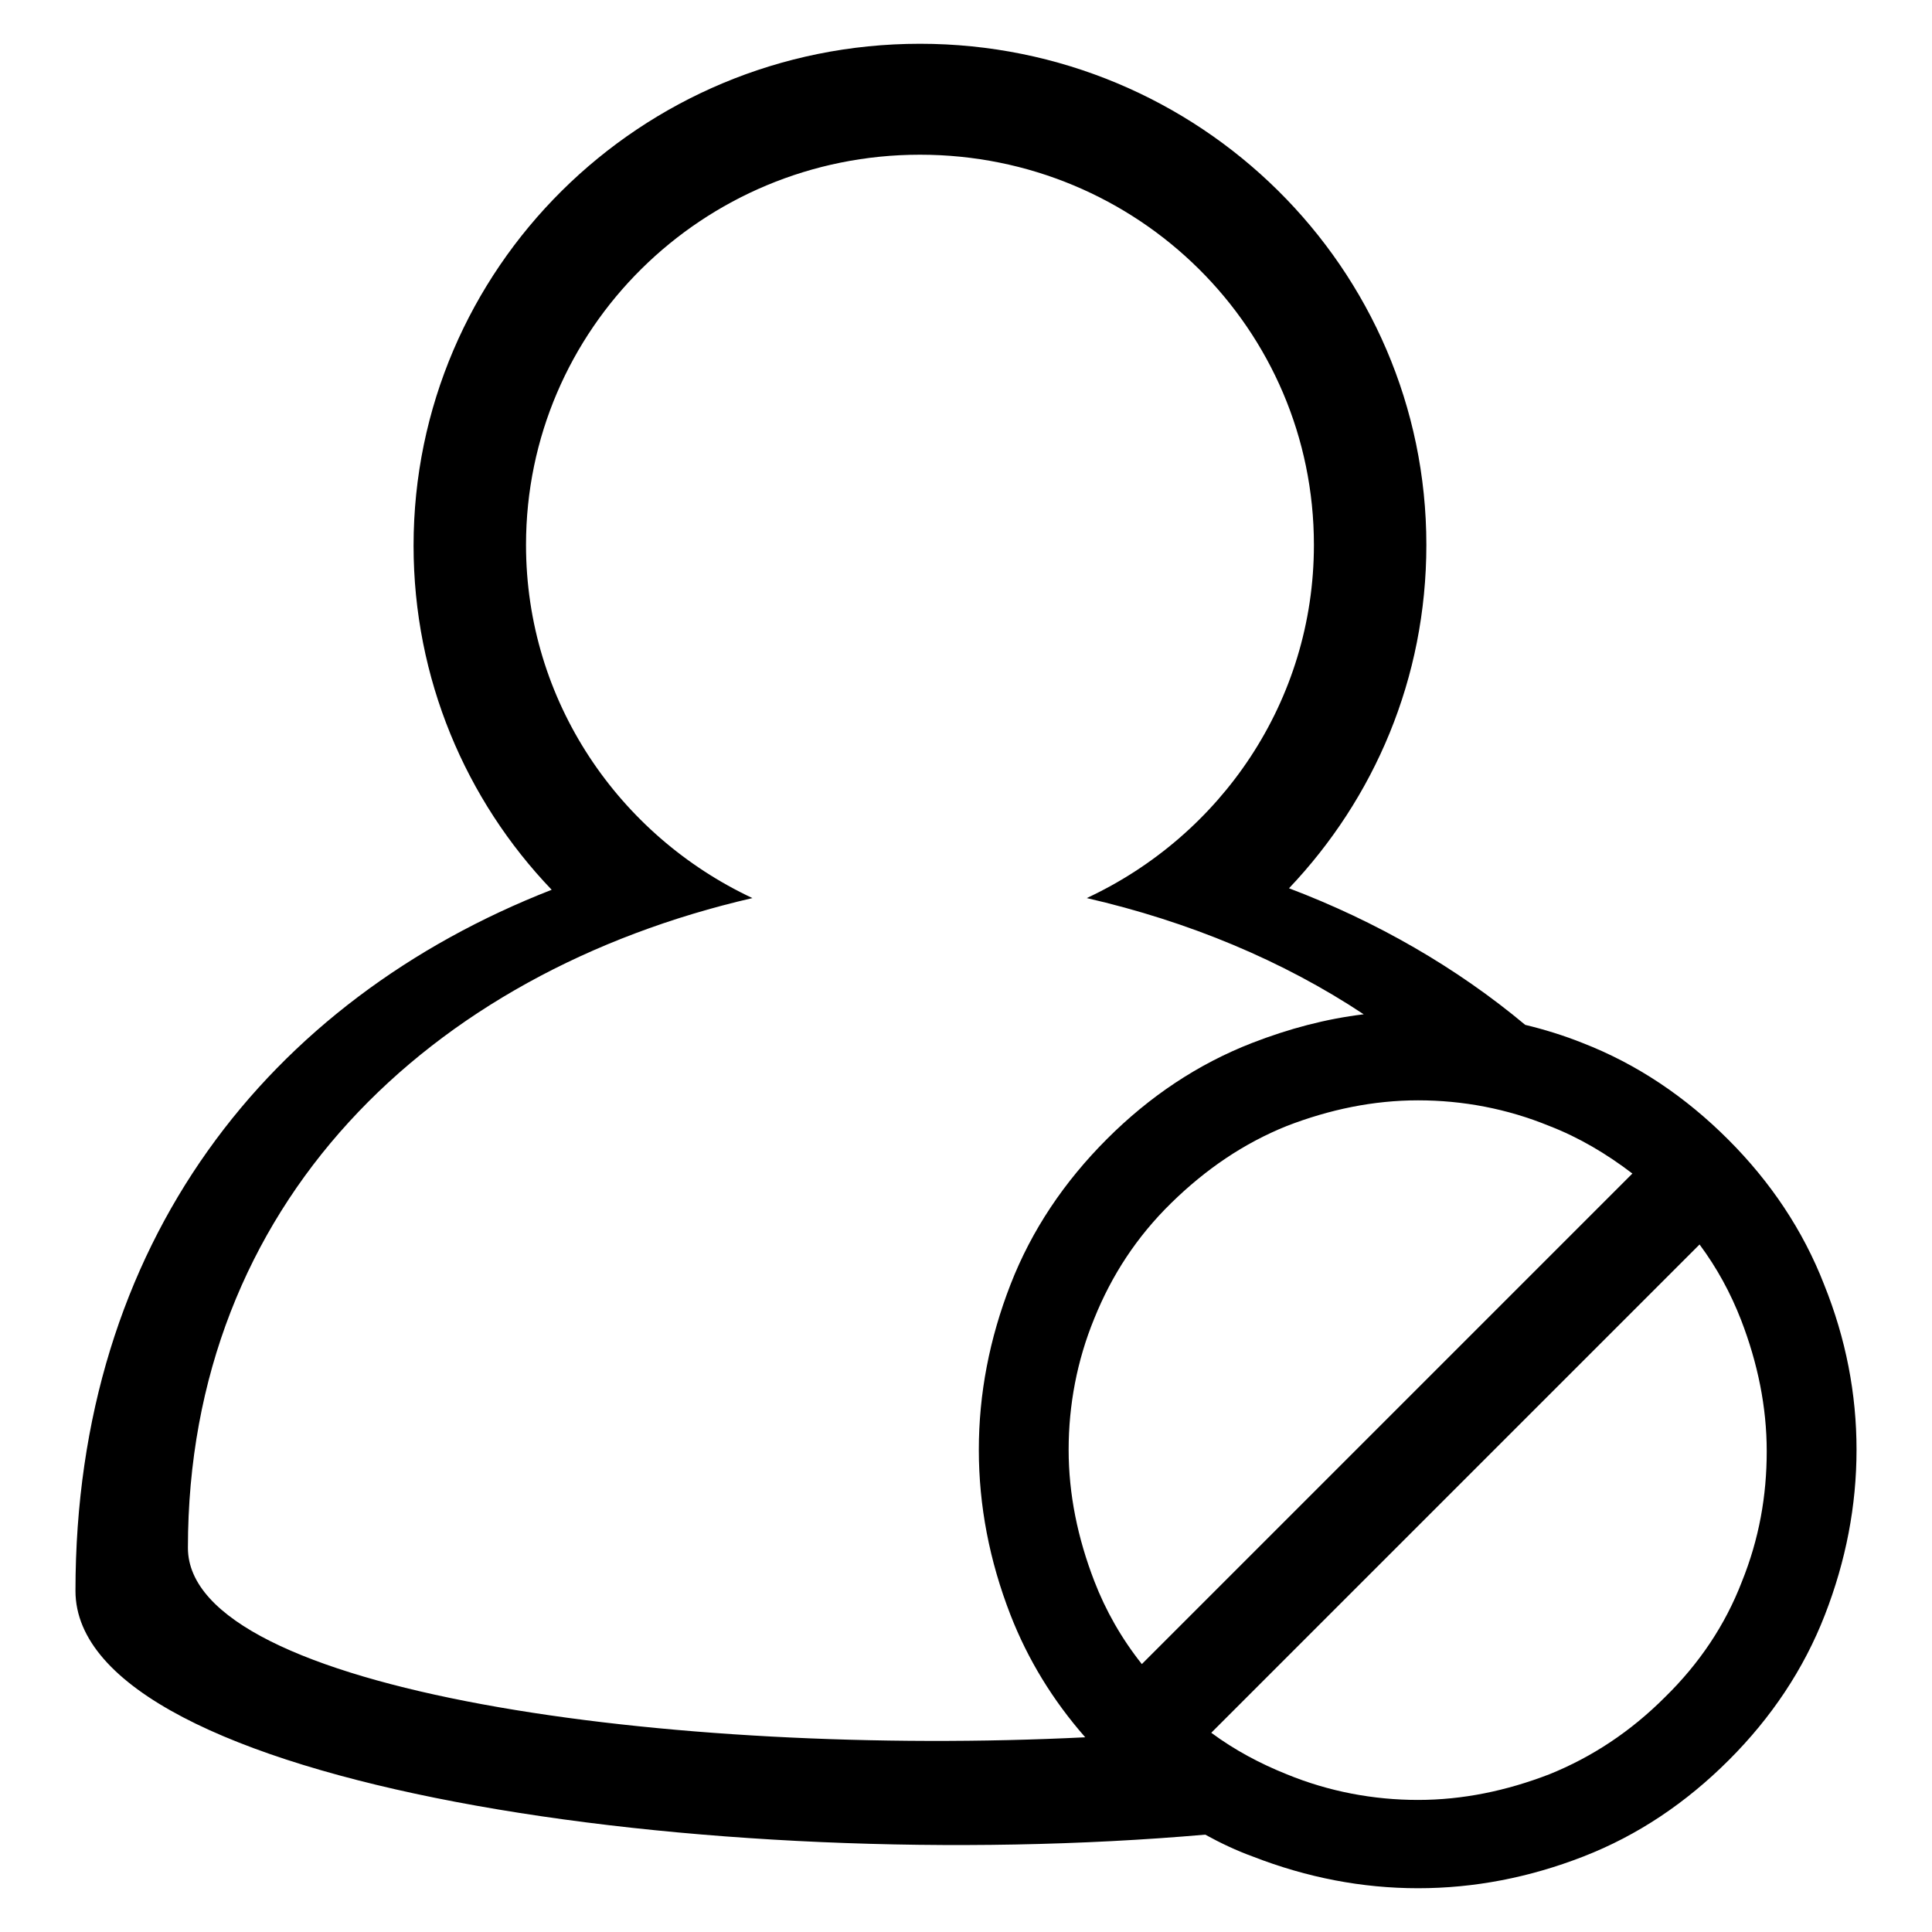 <?xml version="1.0" encoding="utf-8"?>
<!-- Svg Vector Icons : http://www.onlinewebfonts.com/icon -->
<!DOCTYPE svg PUBLIC "-//W3C//DTD SVG 1.1//EN" "http://www.w3.org/Graphics/SVG/1.1/DTD/svg11.dtd">
<svg version="1.1" xmlns="http://www.w3.org/2000/svg" xmlns:xlink="http://www.w3.org/1999/xlink" x="0px" y="0px" viewBox="0 0 256 256" enable-background="new 0 0 256 256" xml:space="preserve">
<g><g><path fill="#000000" d="M241.7,170.2c-2.8-7.2-7.1-13.6-12.7-19.2c-5.7-5.7-12.1-10-19.3-12.8c-2.5-1-5.1-1.8-7.6-2.4c-9.1-7.6-19.7-13.7-31.3-18.1c11.3-11.9,18.2-27.8,18.2-45.5c0-36.7-30.1-66.4-67.1-66.4c-37.1,0-67.1,29.8-67.1,66.5c0,17.6,6.9,33.7,18.3,45.6C35.7,132.5,10,164.6,10,210.8c0,25.8,84.5,38,149.7,32.3c2,1.1,4.1,2.1,6.3,2.9c7.2,2.8,14.5,4.2,21.9,4.2c7.4,0,14.7-1.4,21.9-4.2c7.2-2.8,13.6-7.1,19.3-12.8c5.6-5.6,9.9-12,12.7-19.2c2.8-7.2,4.2-14.5,4.2-21.9C246,184.7,244.6,177.4,241.7,170.2z M151.3,220.5c-2.7-3.4-4.8-7.1-6.3-11c-2.2-5.7-3.4-11.5-3.4-17.4c0-5.9,1.1-11.8,3.4-17.4c2.3-5.7,5.6-10.8,10.2-15.3s9.6-7.9,15.3-10.2c5.7-2.2,11.5-3.4,17.4-3.4c5.9,0,11.8,1.1,17.4,3.4c3.9,1.5,7.6,3.7,11,6.3L151.3,220.5z M24.9,205.1c0-45.5,31.9-76.2,74.8-86.1C82,110.7,69.7,92.9,69.7,72.2c0-28.6,23.4-51.7,52.2-51.7c28.9,0,52.2,23.1,52.2,51.7c0,20.7-12.3,38.5-30.1,46.8c13.5,3.1,26,8.3,36.7,15.4c-5,0.6-9.9,1.9-14.8,3.8c-7.2,2.8-13.6,7.1-19.2,12.7c-5.7,5.7-10,12.1-12.8,19.3c-2.8,7.2-4.2,14.5-4.2,21.9c0,7.4,1.4,14.7,4.2,21.9c2.3,5.9,5.6,11.3,9.9,16.2C89.3,232.9,24.9,224.2,24.9,205.1z M230.8,209.6c-2.2,5.7-5.6,10.8-10.2,15.3c-4.5,4.5-9.6,7.9-15.3,10.2c-5.7,2.2-11.5,3.4-17.4,3.4c-5.9,0-11.8-1.1-17.4-3.4c-3.5-1.4-6.9-3.2-10-5.5l64.7-64.7c2.3,3.1,4.1,6.4,5.5,10c2.2,5.7,3.4,11.5,3.4,17.4S233.1,203.9,230.8,209.6z"/></g></g>
</svg>